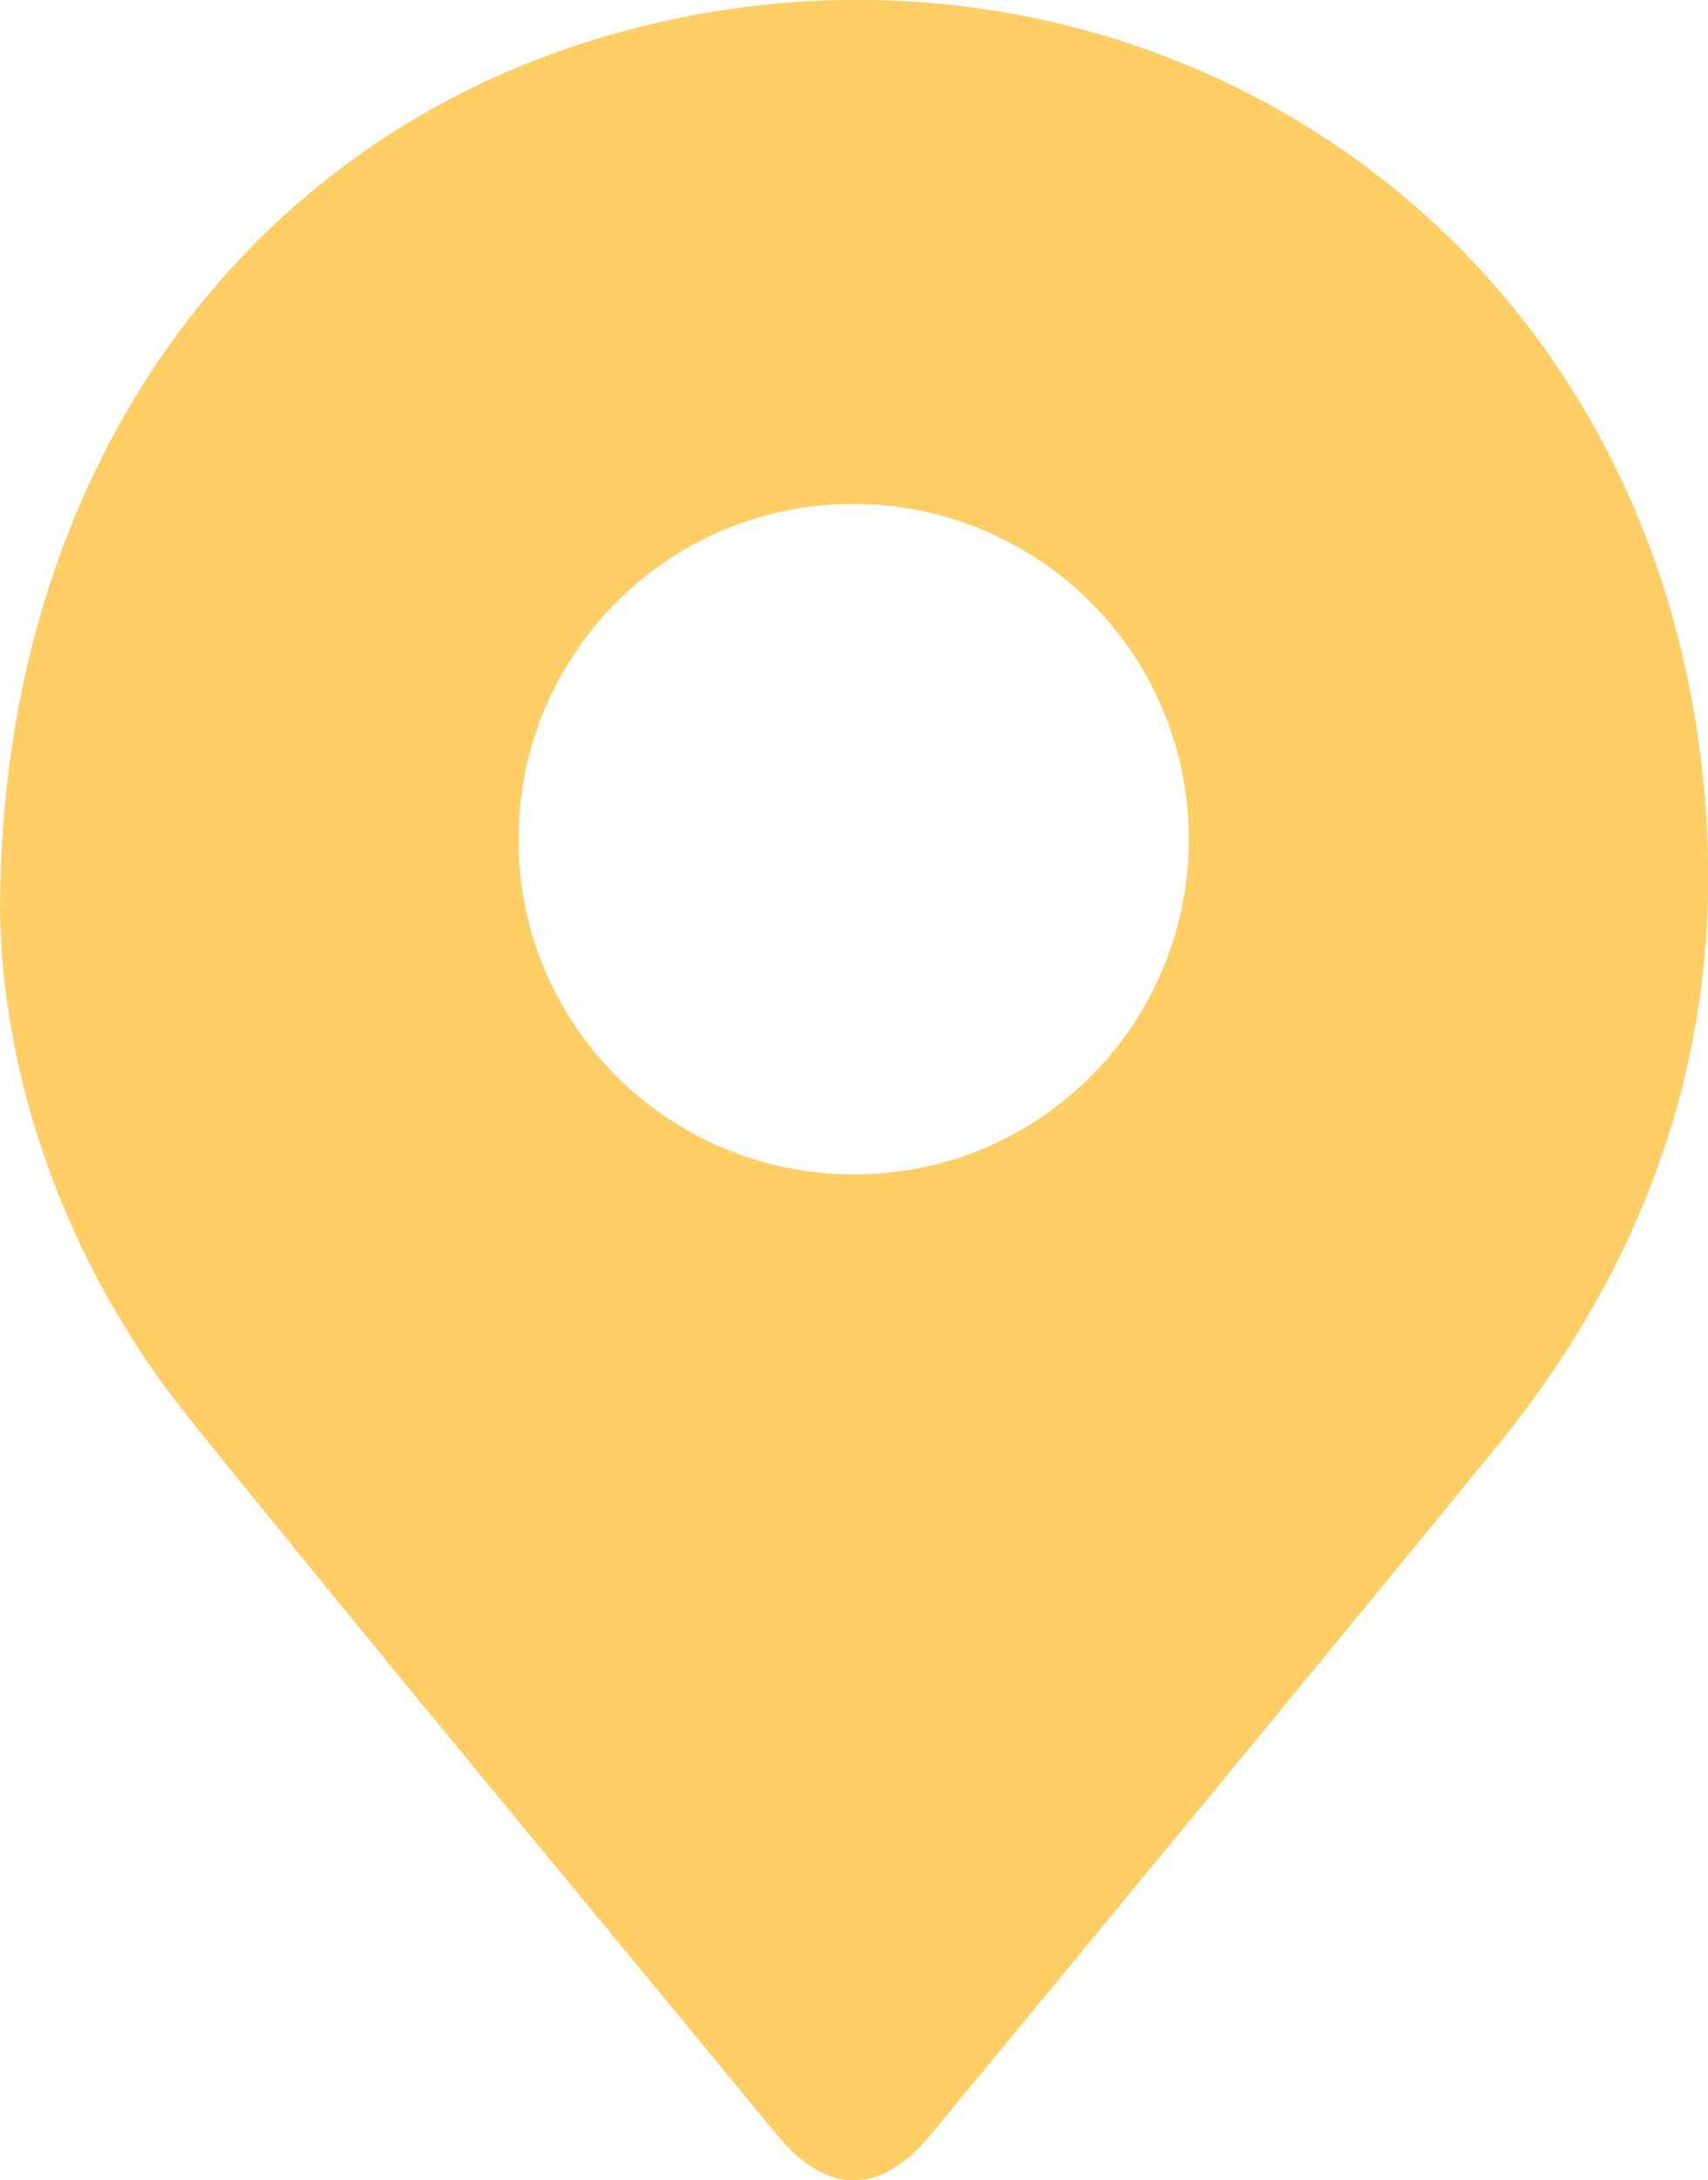 <?xml version="1.0" encoding="utf-8"?>
<!-- Generator: Adobe Illustrator 24.0.1, SVG Export Plug-In . SVG Version: 6.00 Build 0)  -->
<svg version="1.1" id="Capa_1" xmlns="http://www.w3.org/2000/svg" xmlns:xlink="http://www.w3.org/1999/xlink" x="0px" y="0px"
	 viewBox="0 0 244.1 311.5" style="enable-background:new 0 0 244.1 311.5;" xml:space="preserve">
<style type="text/css">
	.st0{fill:#FFCE65;}
</style>
<g id="Capa_2_1_">
	<g id="adornos">
		<path class="st0" d="M0,130.1C0,69.8,32.3,23.2,82,6.6C153-17,229.5,24.2,242.3,103c6.3,38.6-3.7,73.4-28.5,103.8
			C187,239.6,160,272.3,133,305c-7.2,8.7-14.8,8.7-22,0c-28-34.1-56.3-68-84-102.4C8.6,179.7,0.3,152.9,0,130.1z M122.1,72
			c-26.5-0.1-47.9,21.3-48,47.8c-0.1,26.5,21.3,47.9,47.8,48c26.5,0.1,47.9-21.3,48-47.8c0,0,0-0.1,0-0.1
			C169.9,93.5,148.5,72.1,122.1,72z"/>
	</g>
</g>
</svg>

